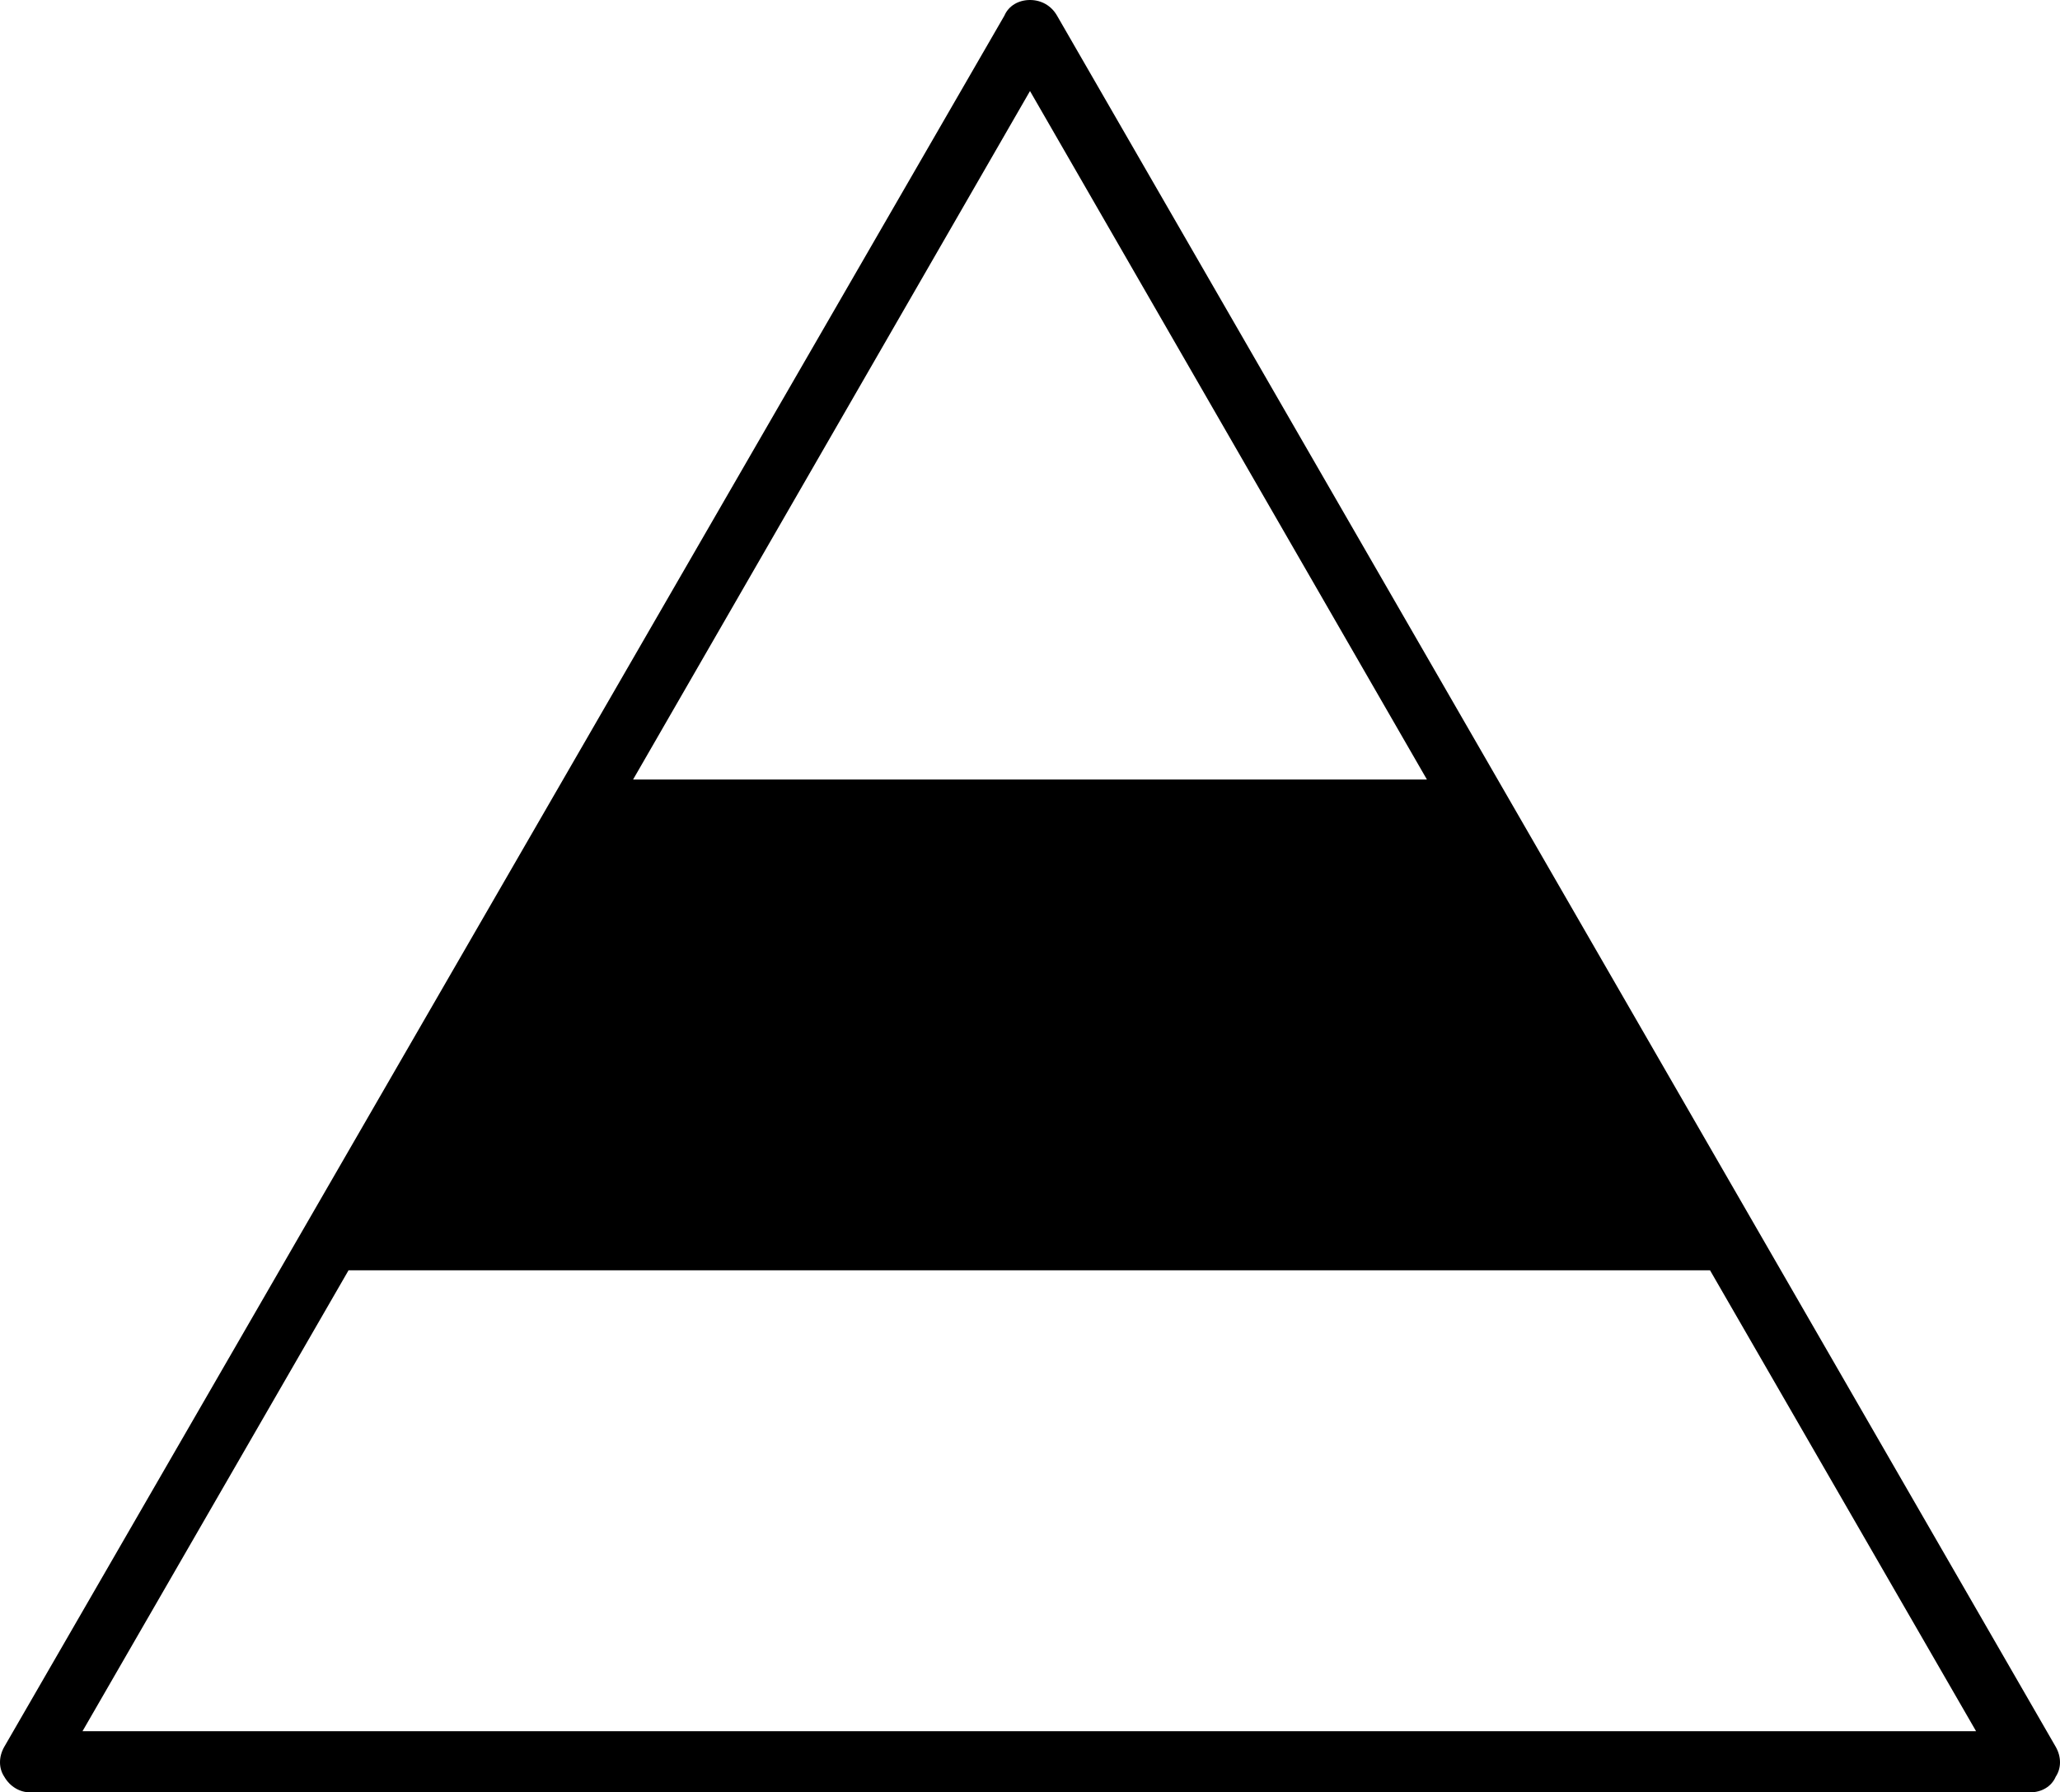 <svg version="1.1" id="Calque_1" xmlns="http://www.w3.org/2000/svg" x="0" y="0" viewBox="0 0 144.8 126" xml:space="preserve"><style>.st0{display:none}</style><path class="st0" d="M144.5 122.8L74.3 1.1C73.9.4 73.2 0 72.4 0s-1.5.4-1.8 1.1L.3 122.8c-.4.7-.4 1.5 0 2.1.4.7 1.1 1.1 1.8 1.1h140.6c.8 0 1.5-.4 1.8-1.1.4-.6.4-1.4 0-2.1zM5.8 121.7l38.6-66.9h55.9l38.6 66.9H5.8z"/><path d="M144.5 122.8L74.3 1.1C73.9.4 73.2 0 72.4 0s-1.5.4-1.8 1.1L.3 122.8c-.4.7-.4 1.5 0 2.1.4.7 1.1 1.1 1.8 1.1h140.6c.8 0 1.5-.4 1.8-1.1.4-.6.4-1.4 0-2.1zM72.4 6.4l27.9 48.4H44.5L72.4 6.4zM5.8 121.7l18.7-32.4h95.7l18.7 32.4H5.8z"/><path class="st0" d="M144.5 122.8L74.3 1.1C73.9.4 73.2 0 72.4 0c-.8 0-1.5.4-1.8 1.1L.3 122.8c-.4.7-.4 1.5 0 2.1.4.7 1.1 1.1 1.8 1.1h140.6c.8 0 1.5-.4 1.8-1.1.4-.6.4-1.4 0-2.1zM72.4 6.4l47.9 82.9H24.5L72.4 6.4z"/></svg>